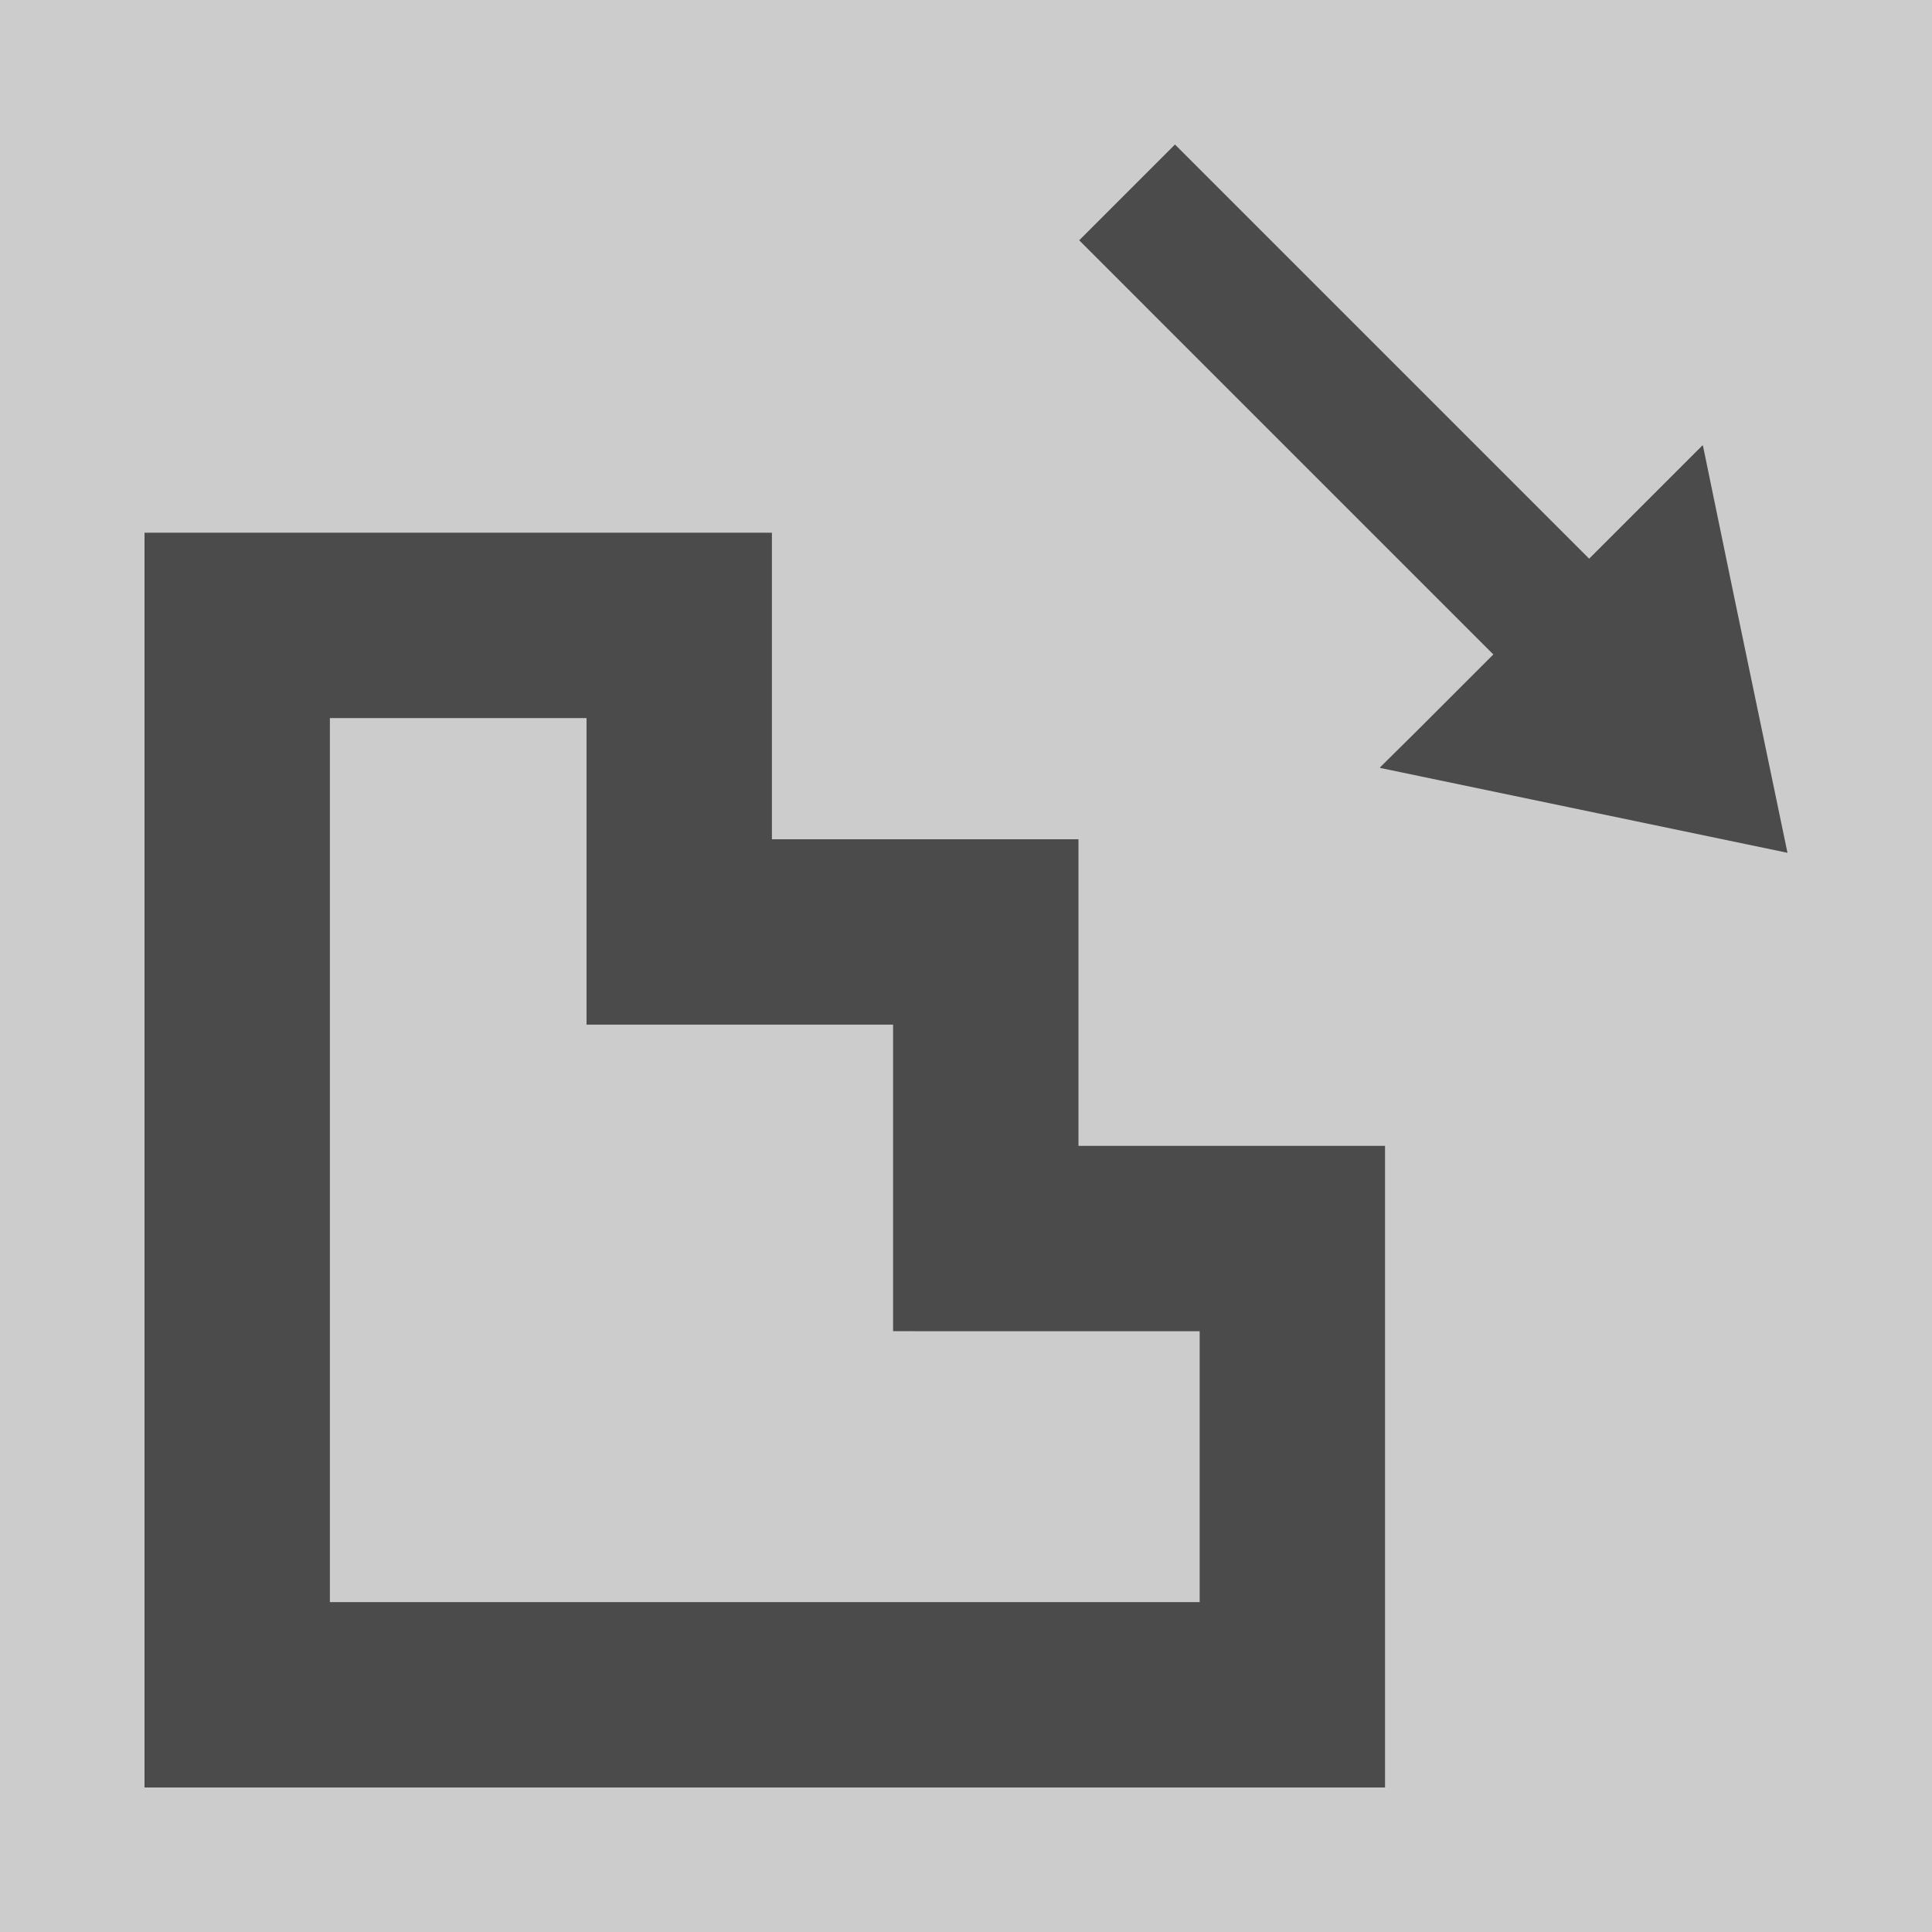 <?xml version="1.0" encoding="utf-8"?>
<!-- Generator: Adobe Illustrator 16.0.0, SVG Export Plug-In . SVG Version: 6.00 Build 0)  -->
<!DOCTYPE svg PUBLIC "-//W3C//DTD SVG 1.1//EN" "http://www.w3.org/Graphics/SVG/1.1/DTD/svg11.dtd">
<svg version="1.1" id="_x31_0" xmlns="http://www.w3.org/2000/svg" xmlns:xlink="http://www.w3.org/1999/xlink" x="0px" y="0px"
	 width="700px" height="700px" viewBox="-52.36 70.946 700 700" enable-background="new -52.36 70.946 700 700"
	 xml:space="preserve">
<rect x="-52.36" y="70.946" width="700" height="700" fill="#808080" stroke="none"/>
<rect x="-52.36" y="70.946" opacity="0.6" fill="#FFFFFF" width="700" height="700"/>
<g>
	<path fill="#4B4B4B" d="M338.388,375.029h-111.07V263.96H0v454.626h449.462V486.104H338.388V375.029z M382.146,553.266h0.156
		v98.158H70.563h-3.402V331.121h92.894h0.1V442.19H271.07h0.155v111.075L382.146,553.266L382.146,553.266z"/>
	<polygon fill="#4B4B4B" points="488.71,308.067 462.166,334.613 447.65,348.983 447.769,349.01 447.613,349.165 595.281,379.933 
		575.416,284.591 564.646,232.399 564.56,232.485 564.515,232.266 523.417,273.364 373.359,123.305 338.652,158.008 
		488.515,307.877 	"/>
</g>
</svg>
